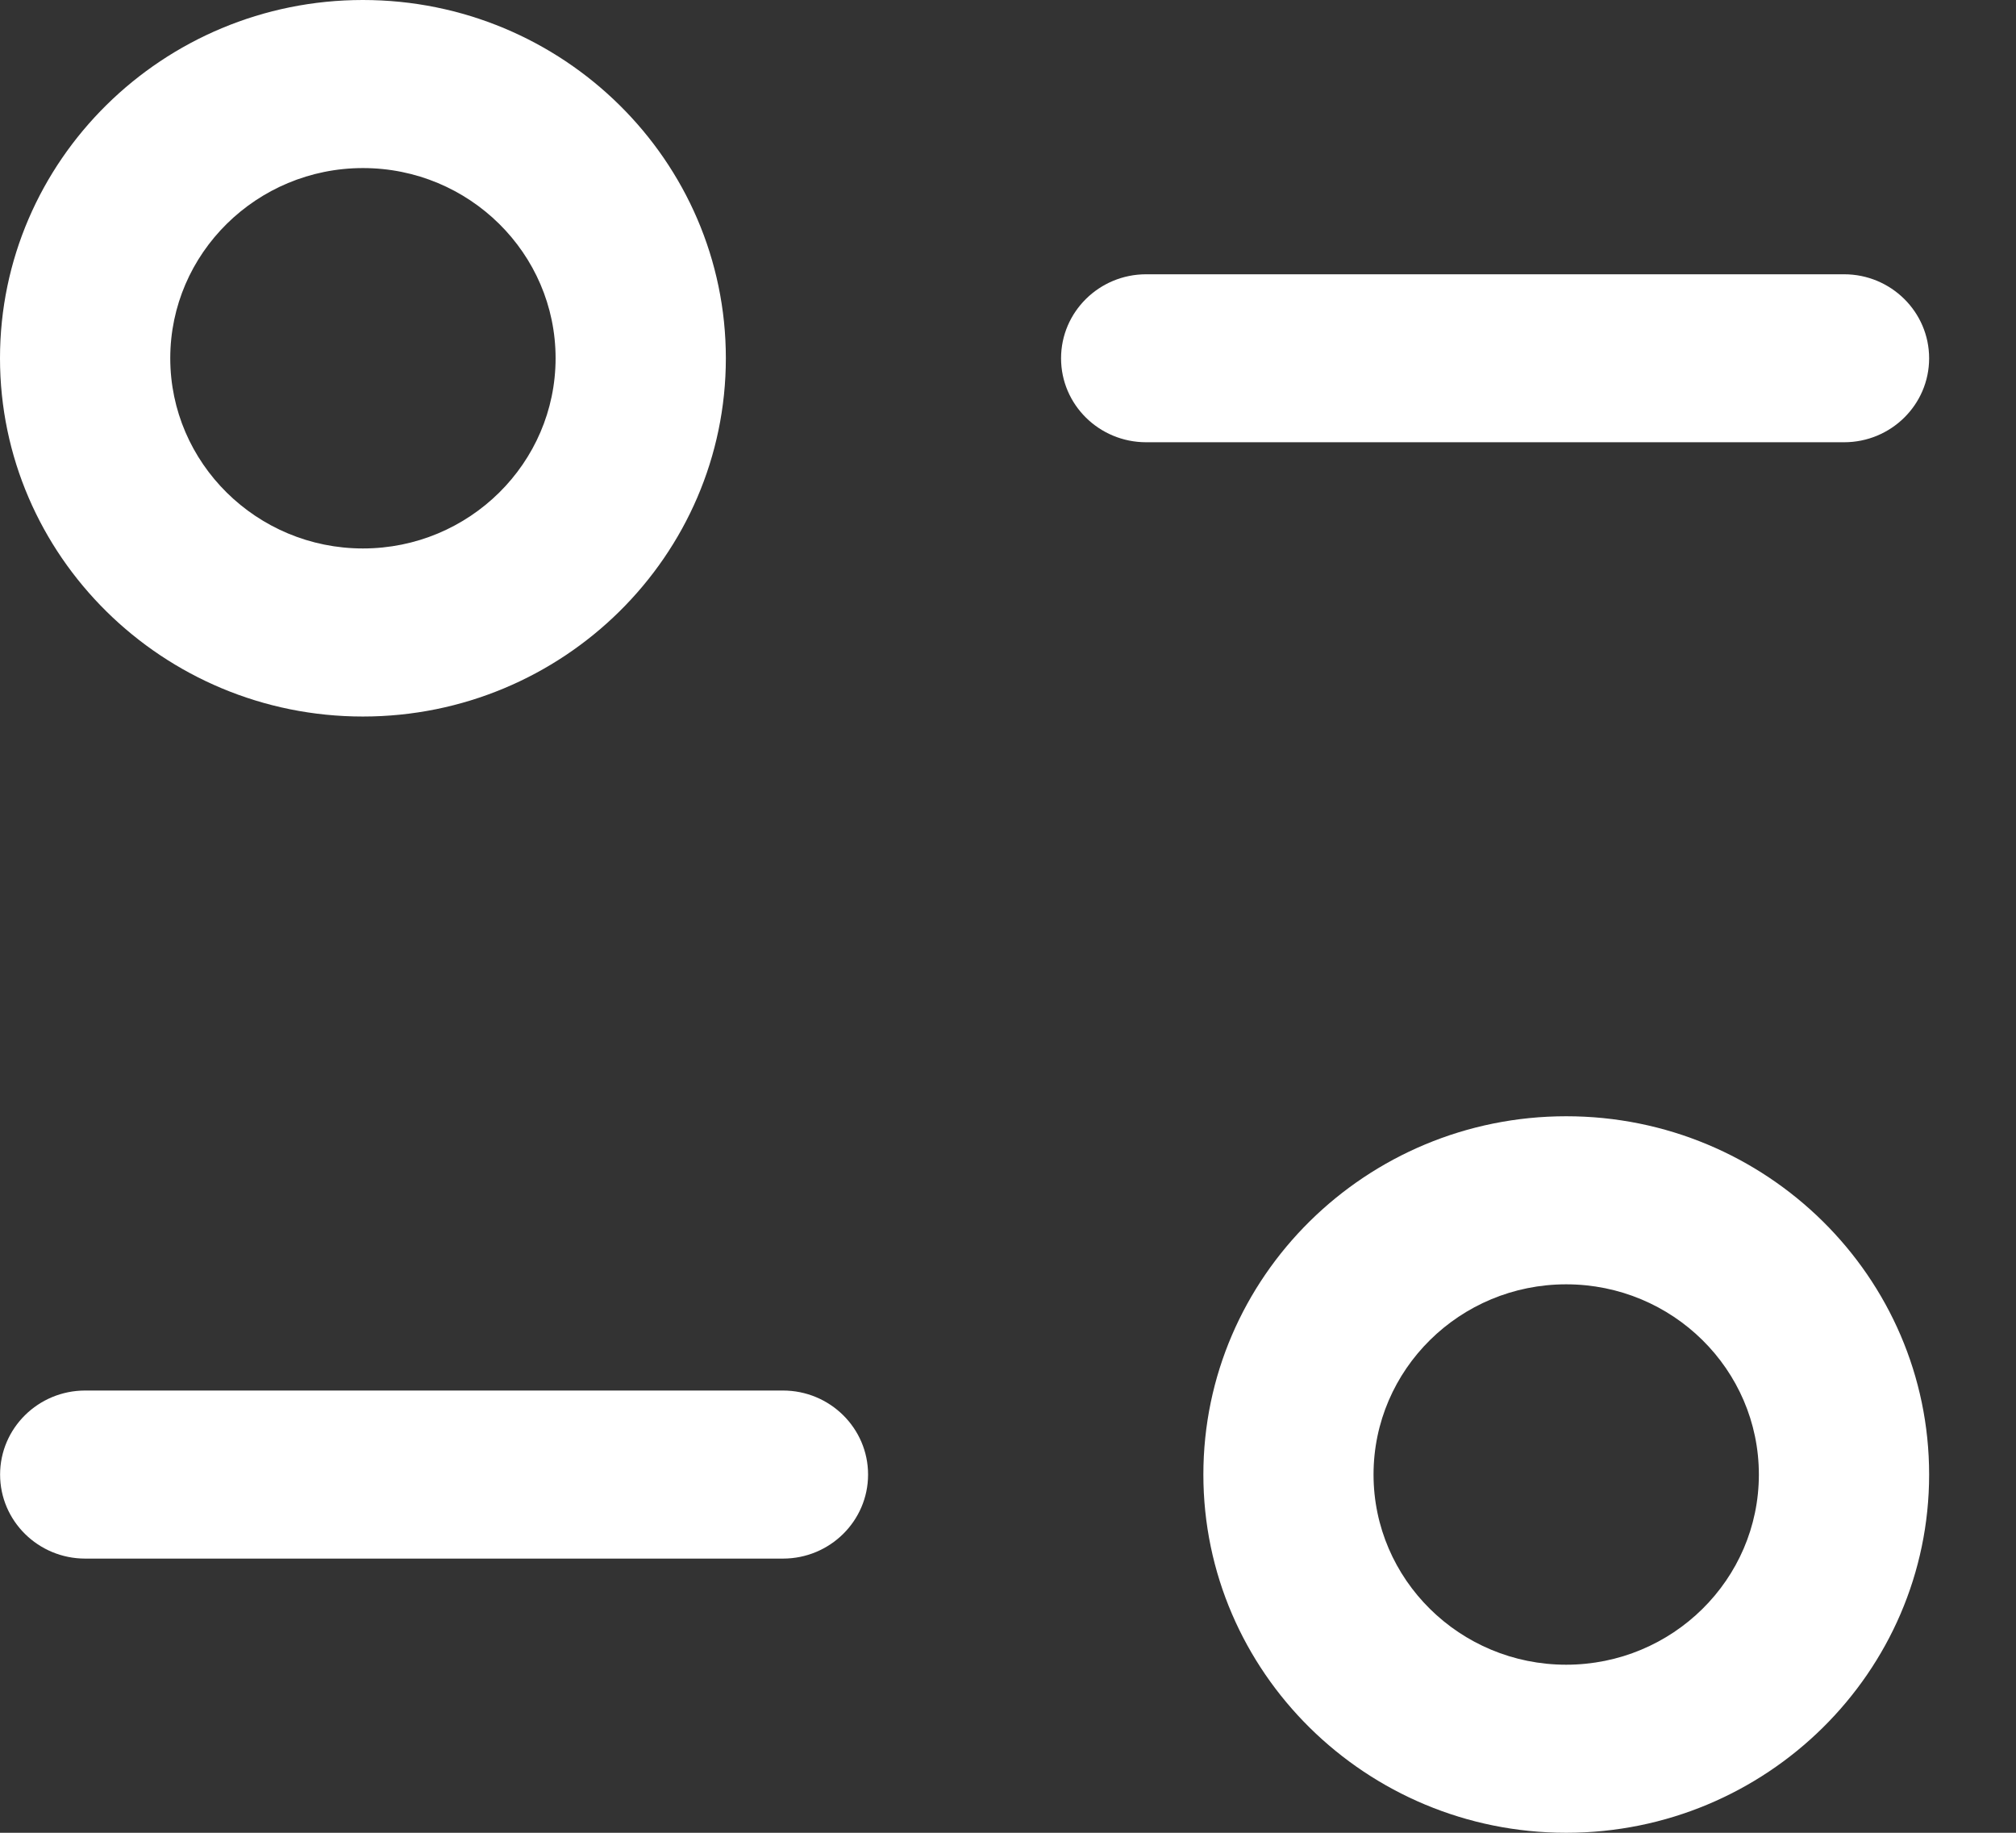<svg width="22" height="20" viewBox="0 0 22 20" fill="none" xmlns="http://www.w3.org/2000/svg">
<rect x="0" y="0" width="22" height="20" fill="#333333" stroke="none"/>
<path fill-rule="evenodd" clip-rule="evenodd" d="M6.063 3.909C6.063 2.765 5.121 1.834 3.961 1.834C2.802 1.834 1.858 2.765 1.858 3.909C1.858 5.053 2.802 5.985 3.961 5.985C5.121 5.985 6.063 5.053 6.063 3.909ZM7.921 3.909C7.921 6.064 6.145 7.819 3.96 7.819C1.777 7.819 0 6.064 0 3.909C0 1.754 1.777 0 3.96 0C6.145 0 7.921 1.754 7.921 3.909ZM21.052 3.91C21.052 3.404 20.636 2.993 20.124 2.993H12.508C11.995 2.993 11.579 3.404 11.579 3.91C11.579 4.416 11.995 4.826 12.508 4.826H20.124C20.636 4.826 21.052 4.416 21.052 3.91ZM14.989 16.091C14.989 17.235 15.931 18.166 17.091 18.166C18.252 18.166 19.194 17.235 19.194 16.091C19.194 14.945 18.252 14.015 17.091 14.015C15.931 14.015 14.989 14.945 14.989 16.091ZM13.132 16.091C13.132 13.934 14.908 12.181 17.092 12.181C19.276 12.181 21.052 13.934 21.052 16.091C21.052 18.246 19.276 20 17.092 20C14.908 20 13.132 18.246 13.132 16.091ZM0.93 15.174H8.544C9.057 15.174 9.473 15.585 9.473 16.091C9.473 16.597 9.057 17.008 8.544 17.008H0.93C0.417 17.008 0.001 16.597 0.001 16.091C0.001 15.585 0.417 15.174 0.93 15.174Z" fill="white"/>
</svg>
